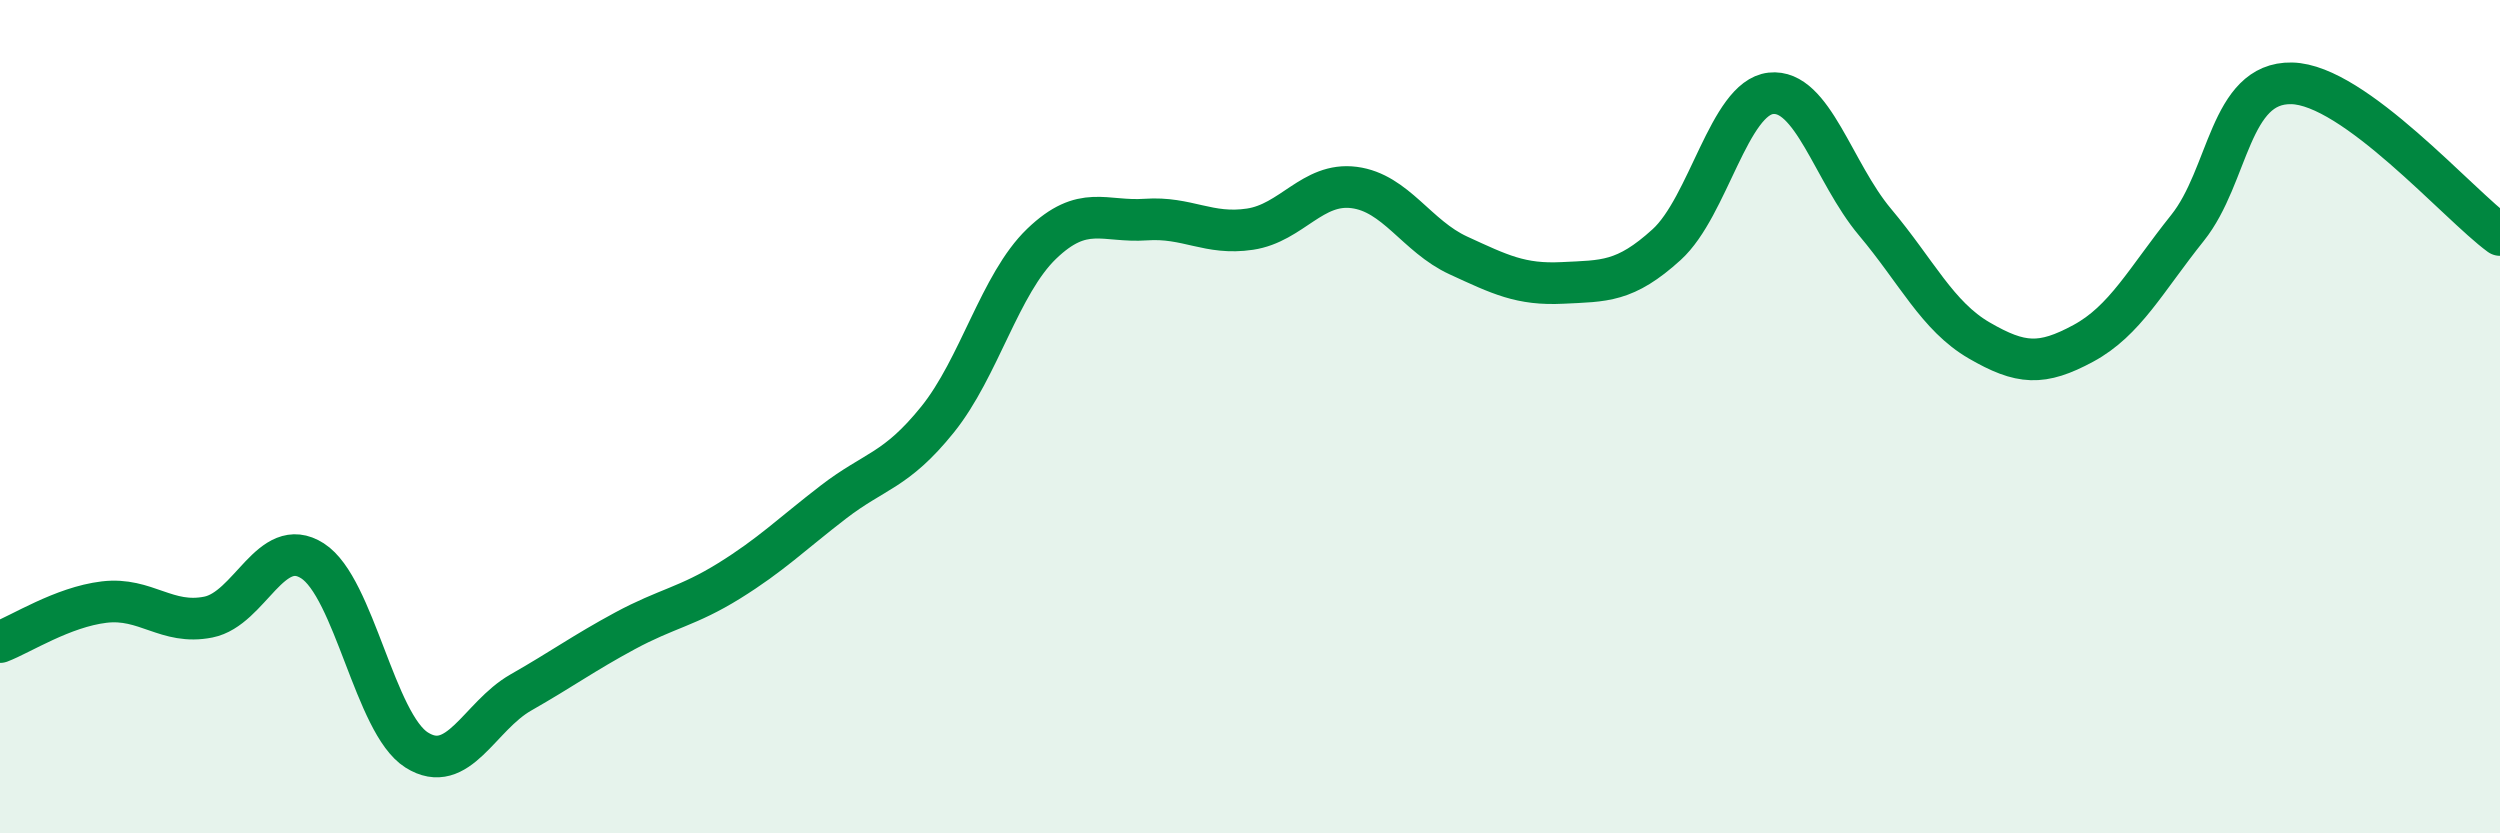 
    <svg width="60" height="20" viewBox="0 0 60 20" xmlns="http://www.w3.org/2000/svg">
      <path
        d="M 0,15.41 C 0.5,15.22 1.5,14.57 2.5,14.45 C 3.5,14.33 4,15.01 5,14.81 C 6,14.61 6.5,12.82 7.5,13.46 C 8.5,14.1 9,17.37 10,18 C 11,18.63 11.5,17.19 12.5,16.62 C 13.5,16.05 14,15.68 15,15.14 C 16,14.6 16.5,14.56 17.5,13.94 C 18.5,13.32 19,12.82 20,12.05 C 21,11.28 21.5,11.31 22.5,10.07 C 23.5,8.83 24,6.81 25,5.85 C 26,4.89 26.5,5.34 27.5,5.27 C 28.5,5.2 29,5.65 30,5.5 C 31,5.35 31.5,4.37 32.5,4.5 C 33.5,4.63 34,5.67 35,6.13 C 36,6.59 36.5,6.84 37.5,6.79 C 38.5,6.74 39,6.78 40,5.87 C 41,4.96 41.5,2.35 42.5,2.24 C 43.5,2.13 44,4.14 45,5.33 C 46,6.52 46.5,7.59 47.5,8.17 C 48.5,8.75 49,8.78 50,8.24 C 51,7.7 51.5,6.72 52.5,5.47 C 53.5,4.22 53.5,1.97 55,2 C 56.5,2.03 59,4.91 60,5.64L60 20L0 20Z"
        fill="#008740"
        opacity="0.1"
        stroke-linecap="round"
        stroke-linejoin="round"
      />
      <path
        d="M 0,15.41 C 0.5,15.22 1.5,14.57 2.5,14.45 C 3.5,14.33 4,15.01 5,14.81 C 6,14.61 6.5,12.82 7.5,13.46 C 8.5,14.1 9,17.37 10,18 C 11,18.63 11.5,17.19 12.5,16.62 C 13.5,16.05 14,15.68 15,15.14 C 16,14.6 16.5,14.56 17.5,13.94 C 18.5,13.32 19,12.82 20,12.05 C 21,11.28 21.5,11.31 22.5,10.07 C 23.5,8.83 24,6.81 25,5.85 C 26,4.89 26.5,5.34 27.5,5.27 C 28.5,5.2 29,5.65 30,5.5 C 31,5.35 31.5,4.37 32.5,4.5 C 33.5,4.63 34,5.67 35,6.13 C 36,6.59 36.5,6.84 37.5,6.79 C 38.5,6.74 39,6.78 40,5.87 C 41,4.96 41.5,2.35 42.5,2.24 C 43.5,2.13 44,4.14 45,5.33 C 46,6.52 46.5,7.59 47.5,8.17 C 48.5,8.75 49,8.78 50,8.24 C 51,7.7 51.5,6.72 52.5,5.47 C 53.5,4.22 53.5,1.97 55,2 C 56.5,2.03 59,4.91 60,5.64"
        stroke="#008740"
        stroke-width="1"
        fill="none"
        stroke-linecap="round"
        stroke-linejoin="round"
      />
    </svg>
  
